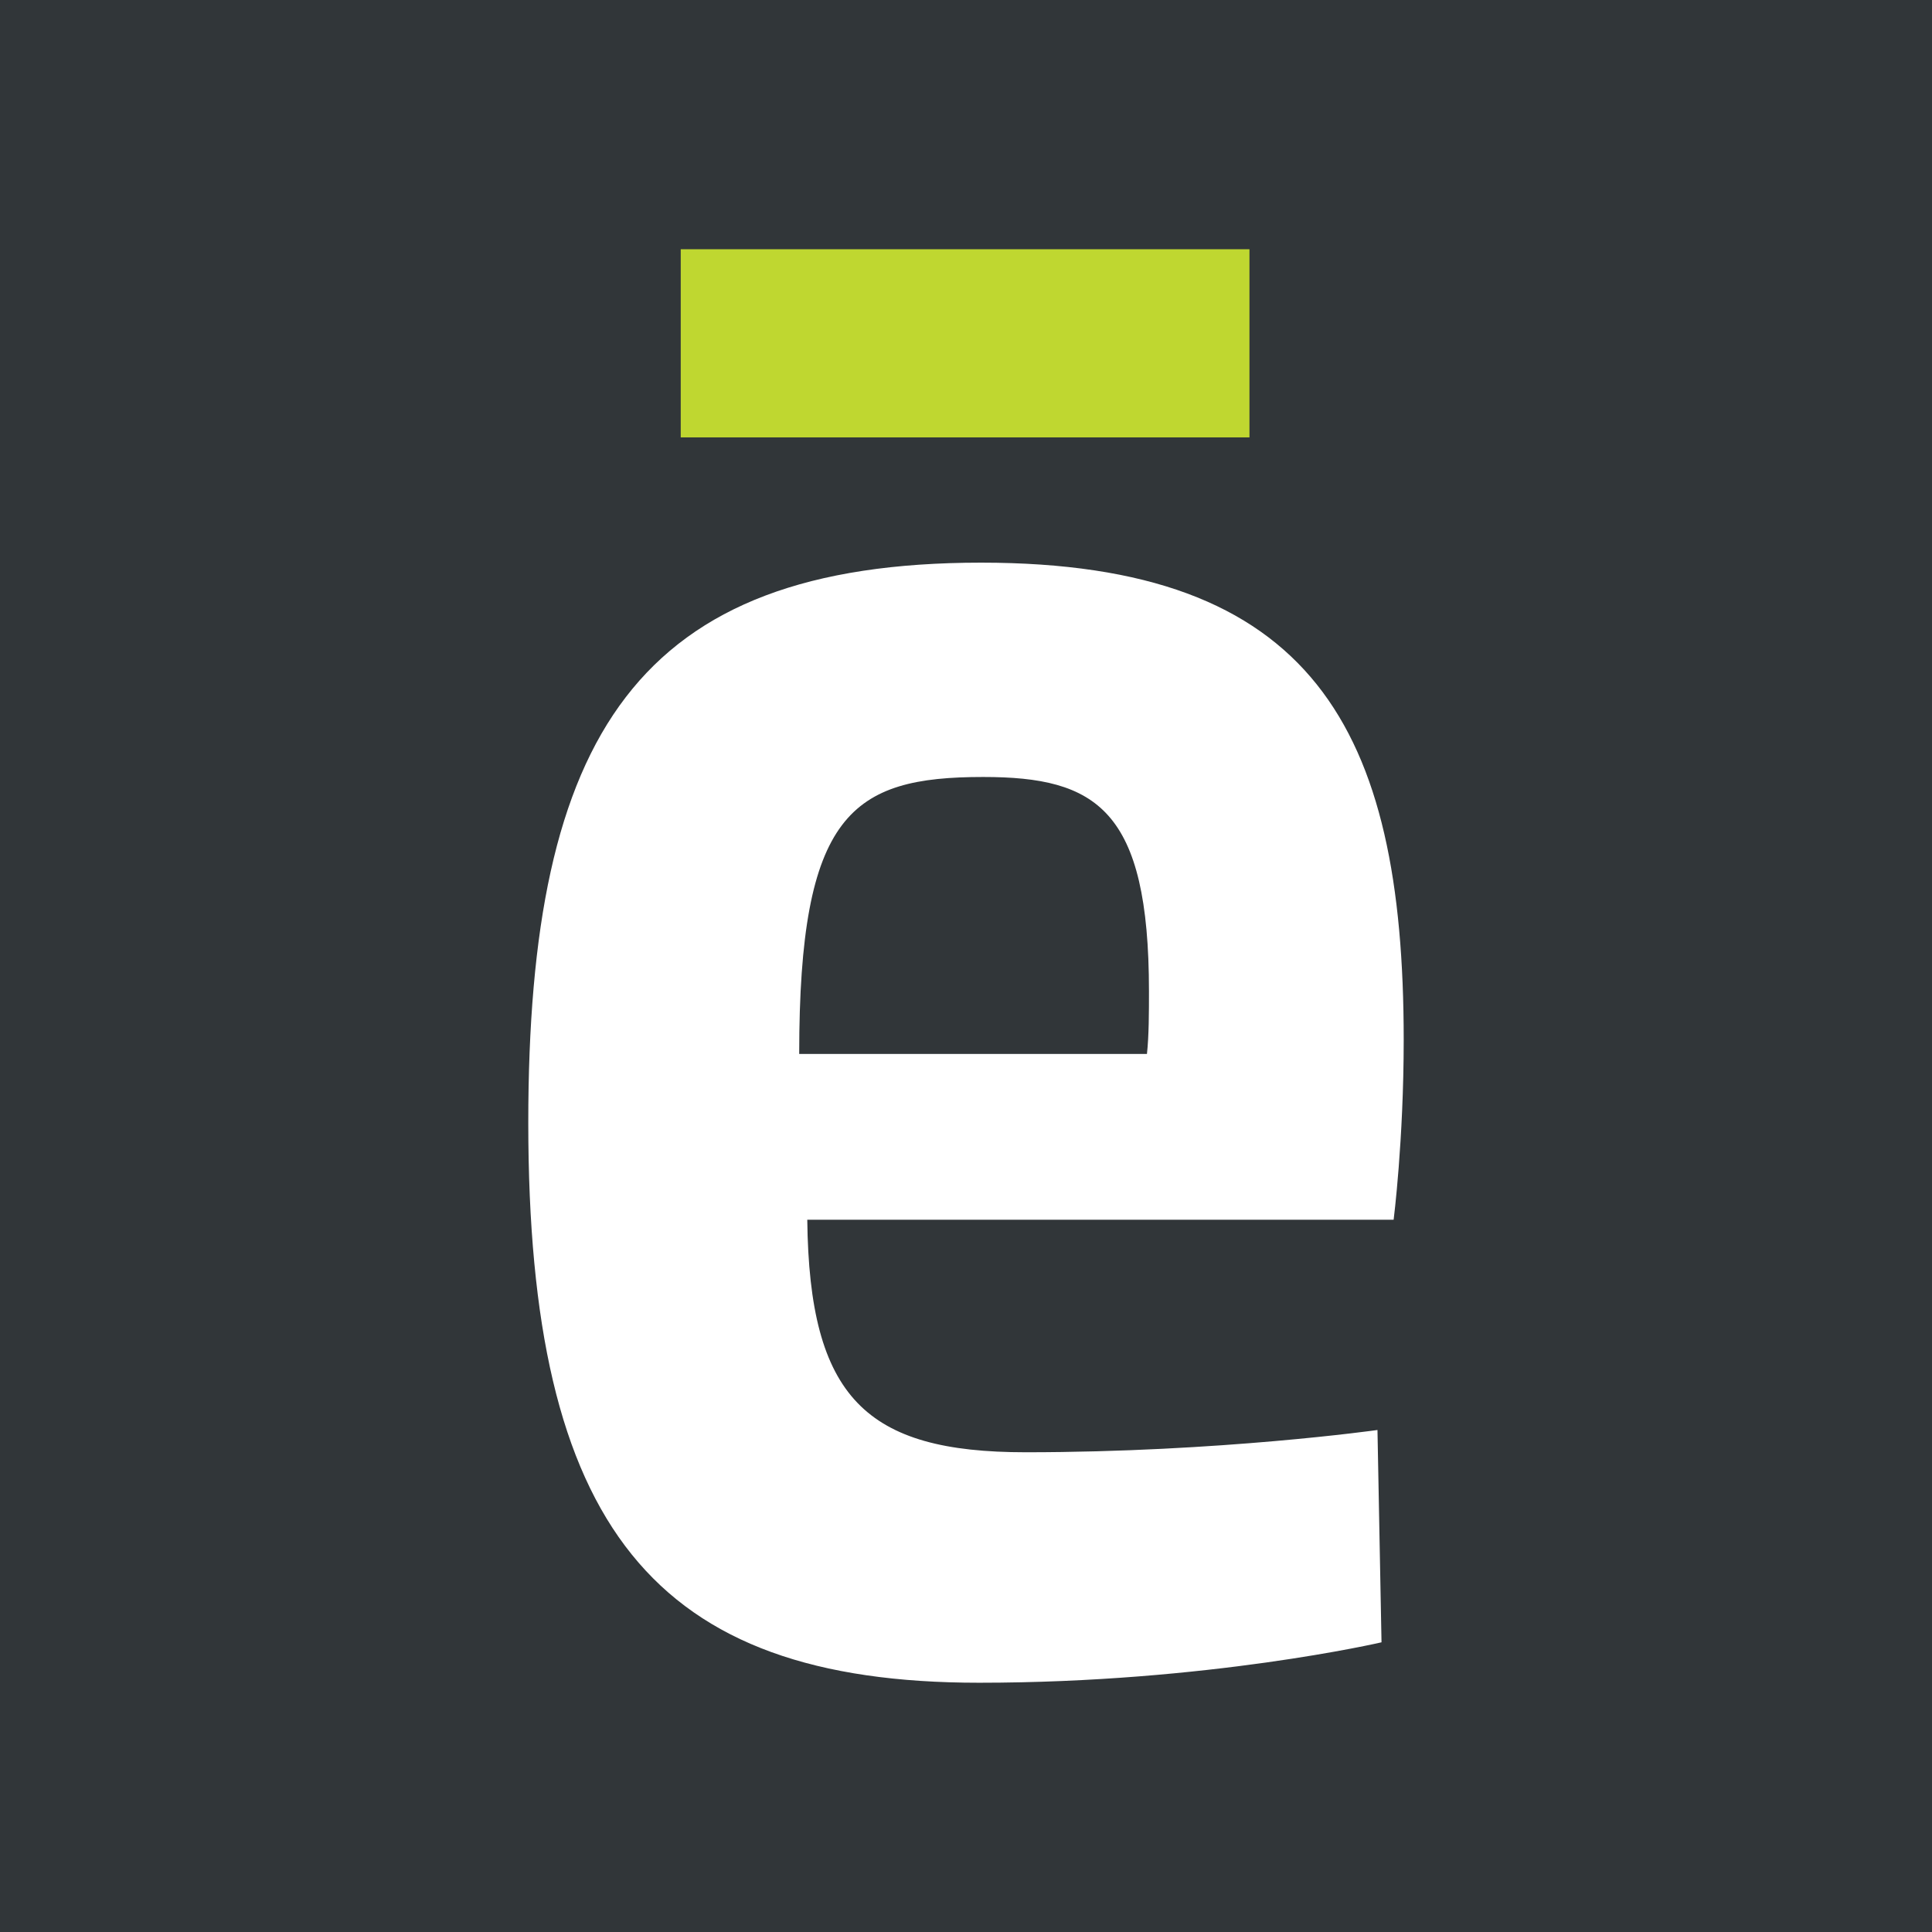 <?xml version="1.0" encoding="UTF-8"?>
<svg xmlns="http://www.w3.org/2000/svg" version="1.0" width="128" height="128" viewBox="0 0 128 128">
  <rect fill="#313639" width="128" height="128"></rect>
  <rect x="45.1" y="16.513" fill="#bfd730" width="37.68" height="12.465"></rect>
  <path fill="#ffffff" d="M75.988,69.828H52.949c0-15.94,3.482-18.351,12.19-18.351c7.501,0,10.983,2.143,10.983,14.198  C76.122,67.015,76.122,68.623,75.988,69.828 M65.004,37.277C42.233,37.277,35,48.663,35,74.382c0,26.791,8.305,37.104,29.871,37.104  c15.138,0,26.658-2.679,26.658-2.679l-0.268-14.066c0,0-10.448,1.475-23.309,1.475c-10.583,0-14.335-3.617-14.468-15.406h38.848  c0,0,0.667-5.224,0.667-11.921C93,48.262,86.974,37.277,65.004,37.277"></path>
</svg>

